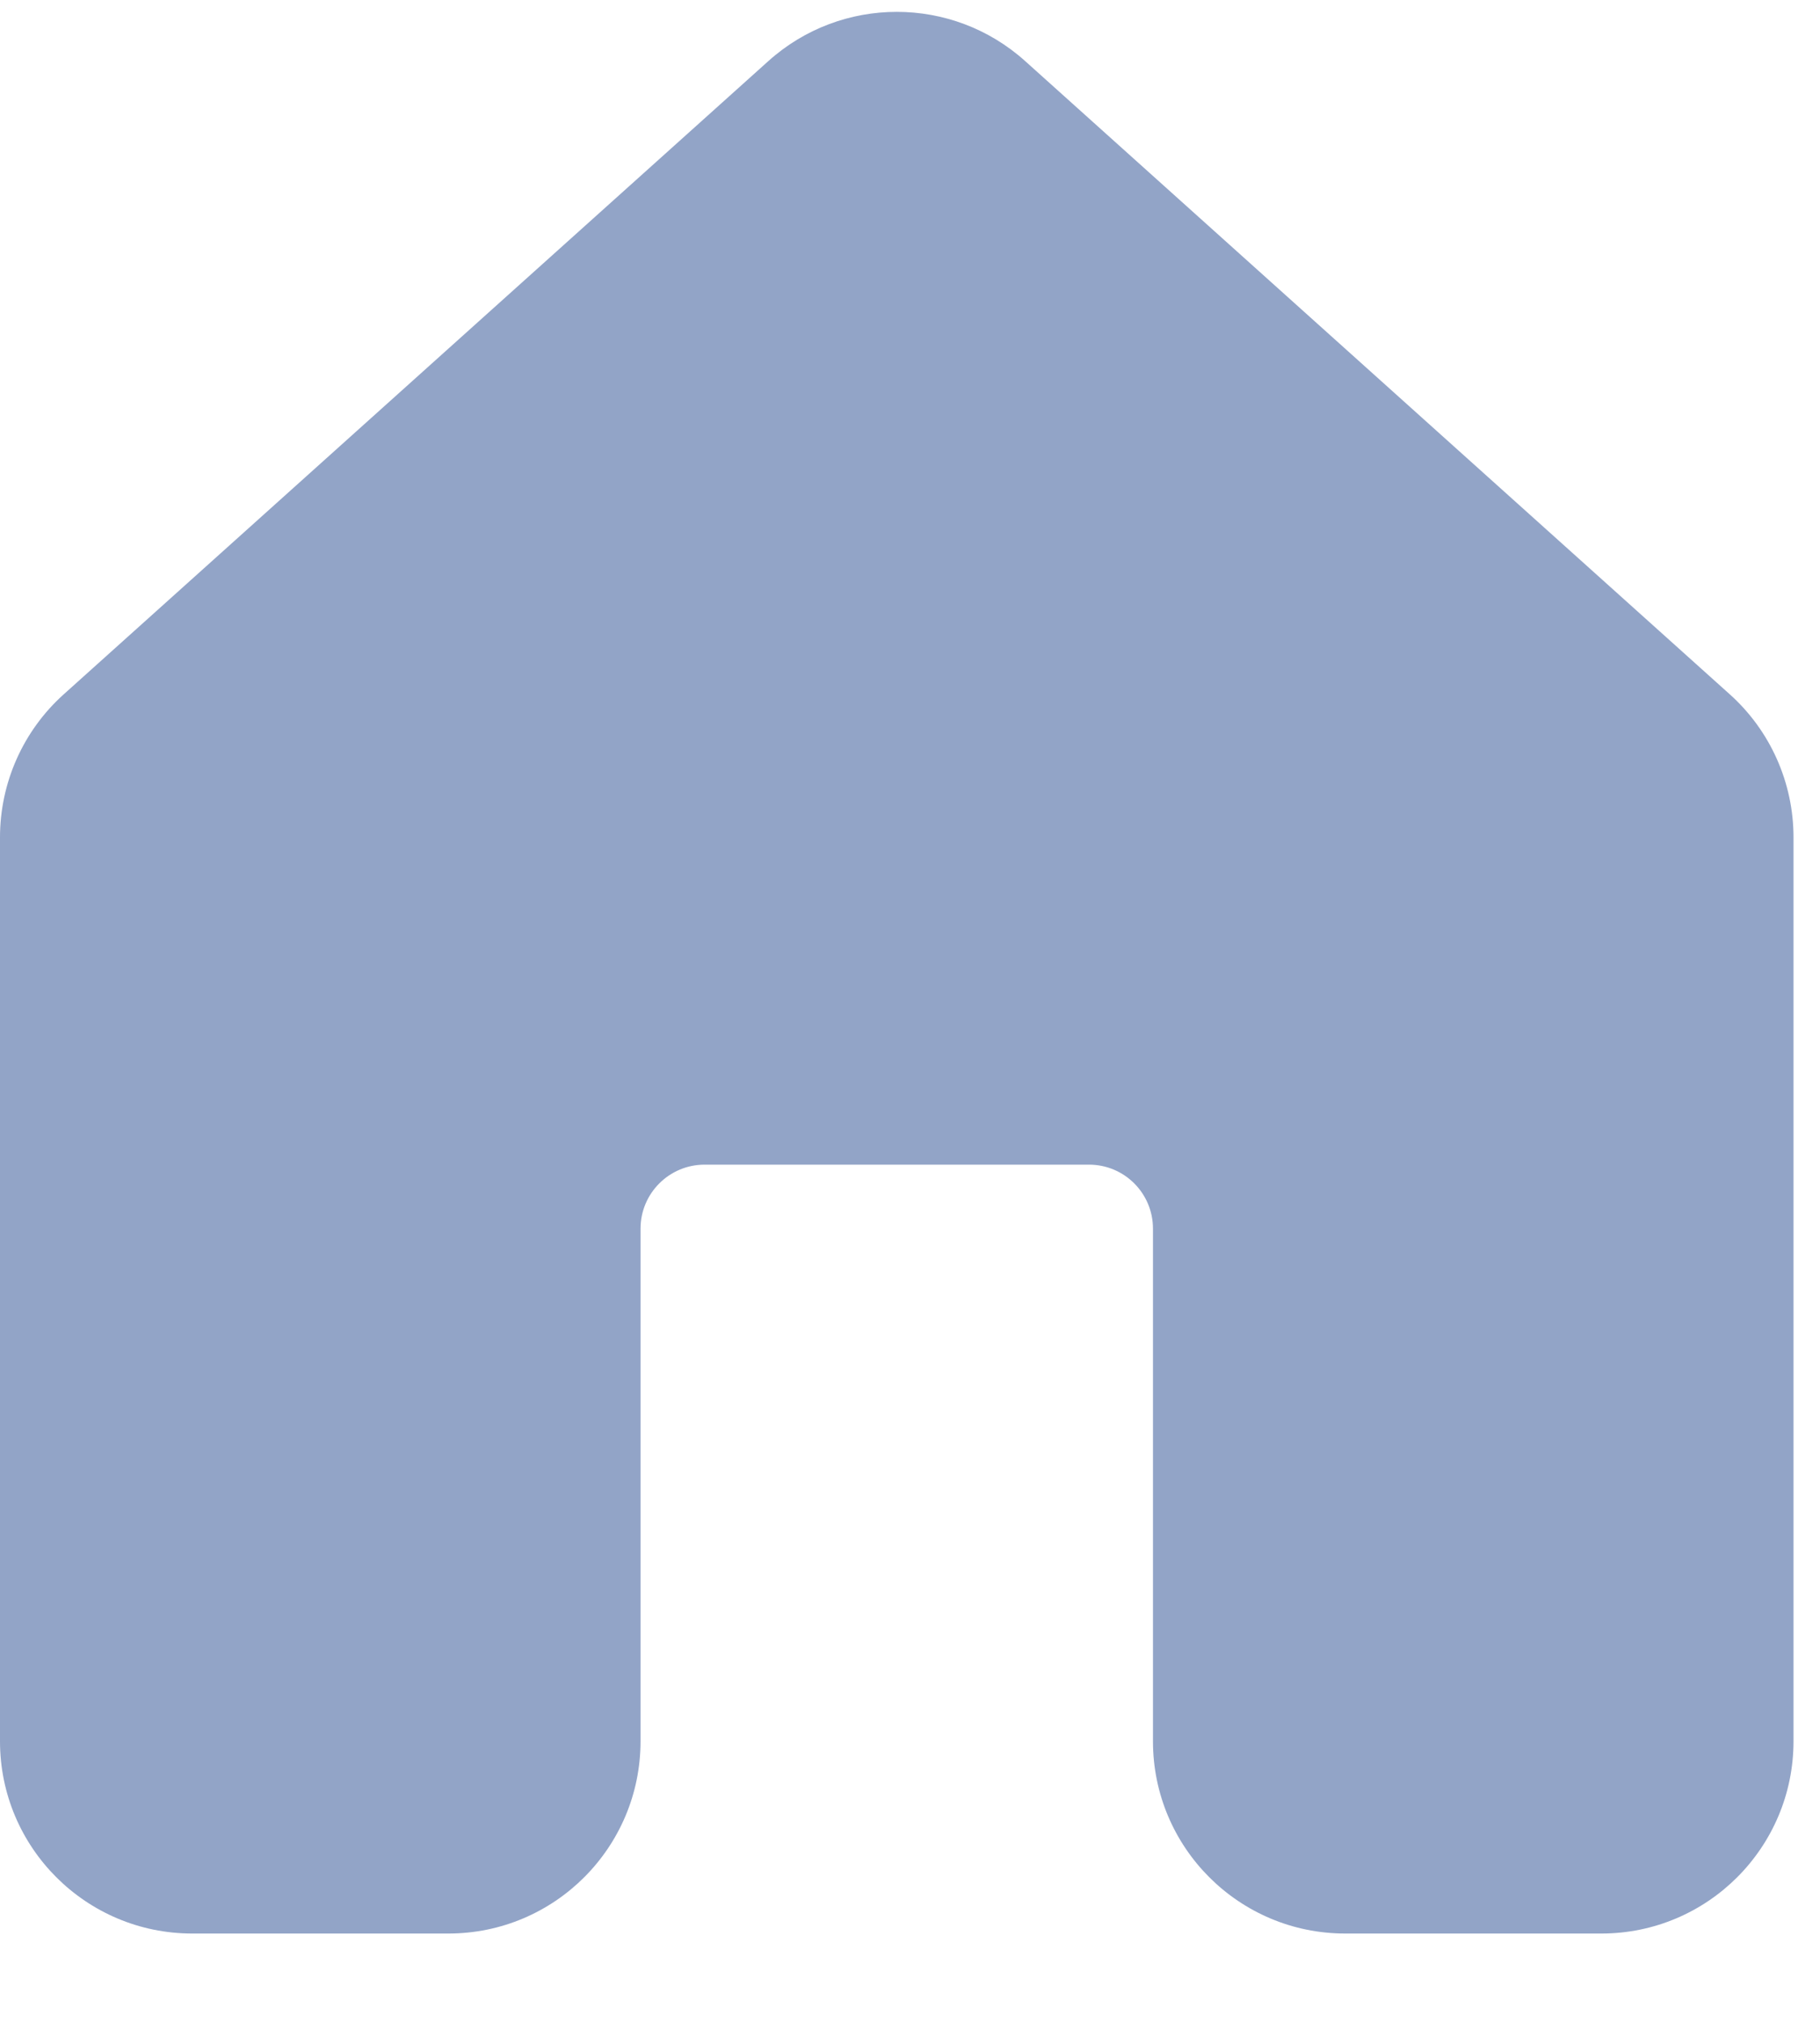 <svg width="18" height="20" viewBox="0 0 18 20" fill="none" xmlns="http://www.w3.org/2000/svg">
<path d="M10.139 0.604C9.417 -0.045 8.321 -0.045 7.599 0.604L0.63 6.865C0.229 7.225 0 7.739 0 8.279V17.216C0 18.266 0.851 19.117 1.901 19.117H4.435C5.484 19.117 6.335 18.266 6.335 17.216V12.148C6.335 11.798 6.619 11.515 6.969 11.515H10.77C11.12 11.515 11.403 11.798 11.403 12.148V17.216C11.403 18.266 12.254 19.117 13.304 19.117H15.838C16.887 19.117 17.738 18.266 17.738 17.216V8.279C17.738 7.739 17.509 7.225 17.108 6.865L10.139 0.604Z" fill="#92A4C7"/>
</svg>
